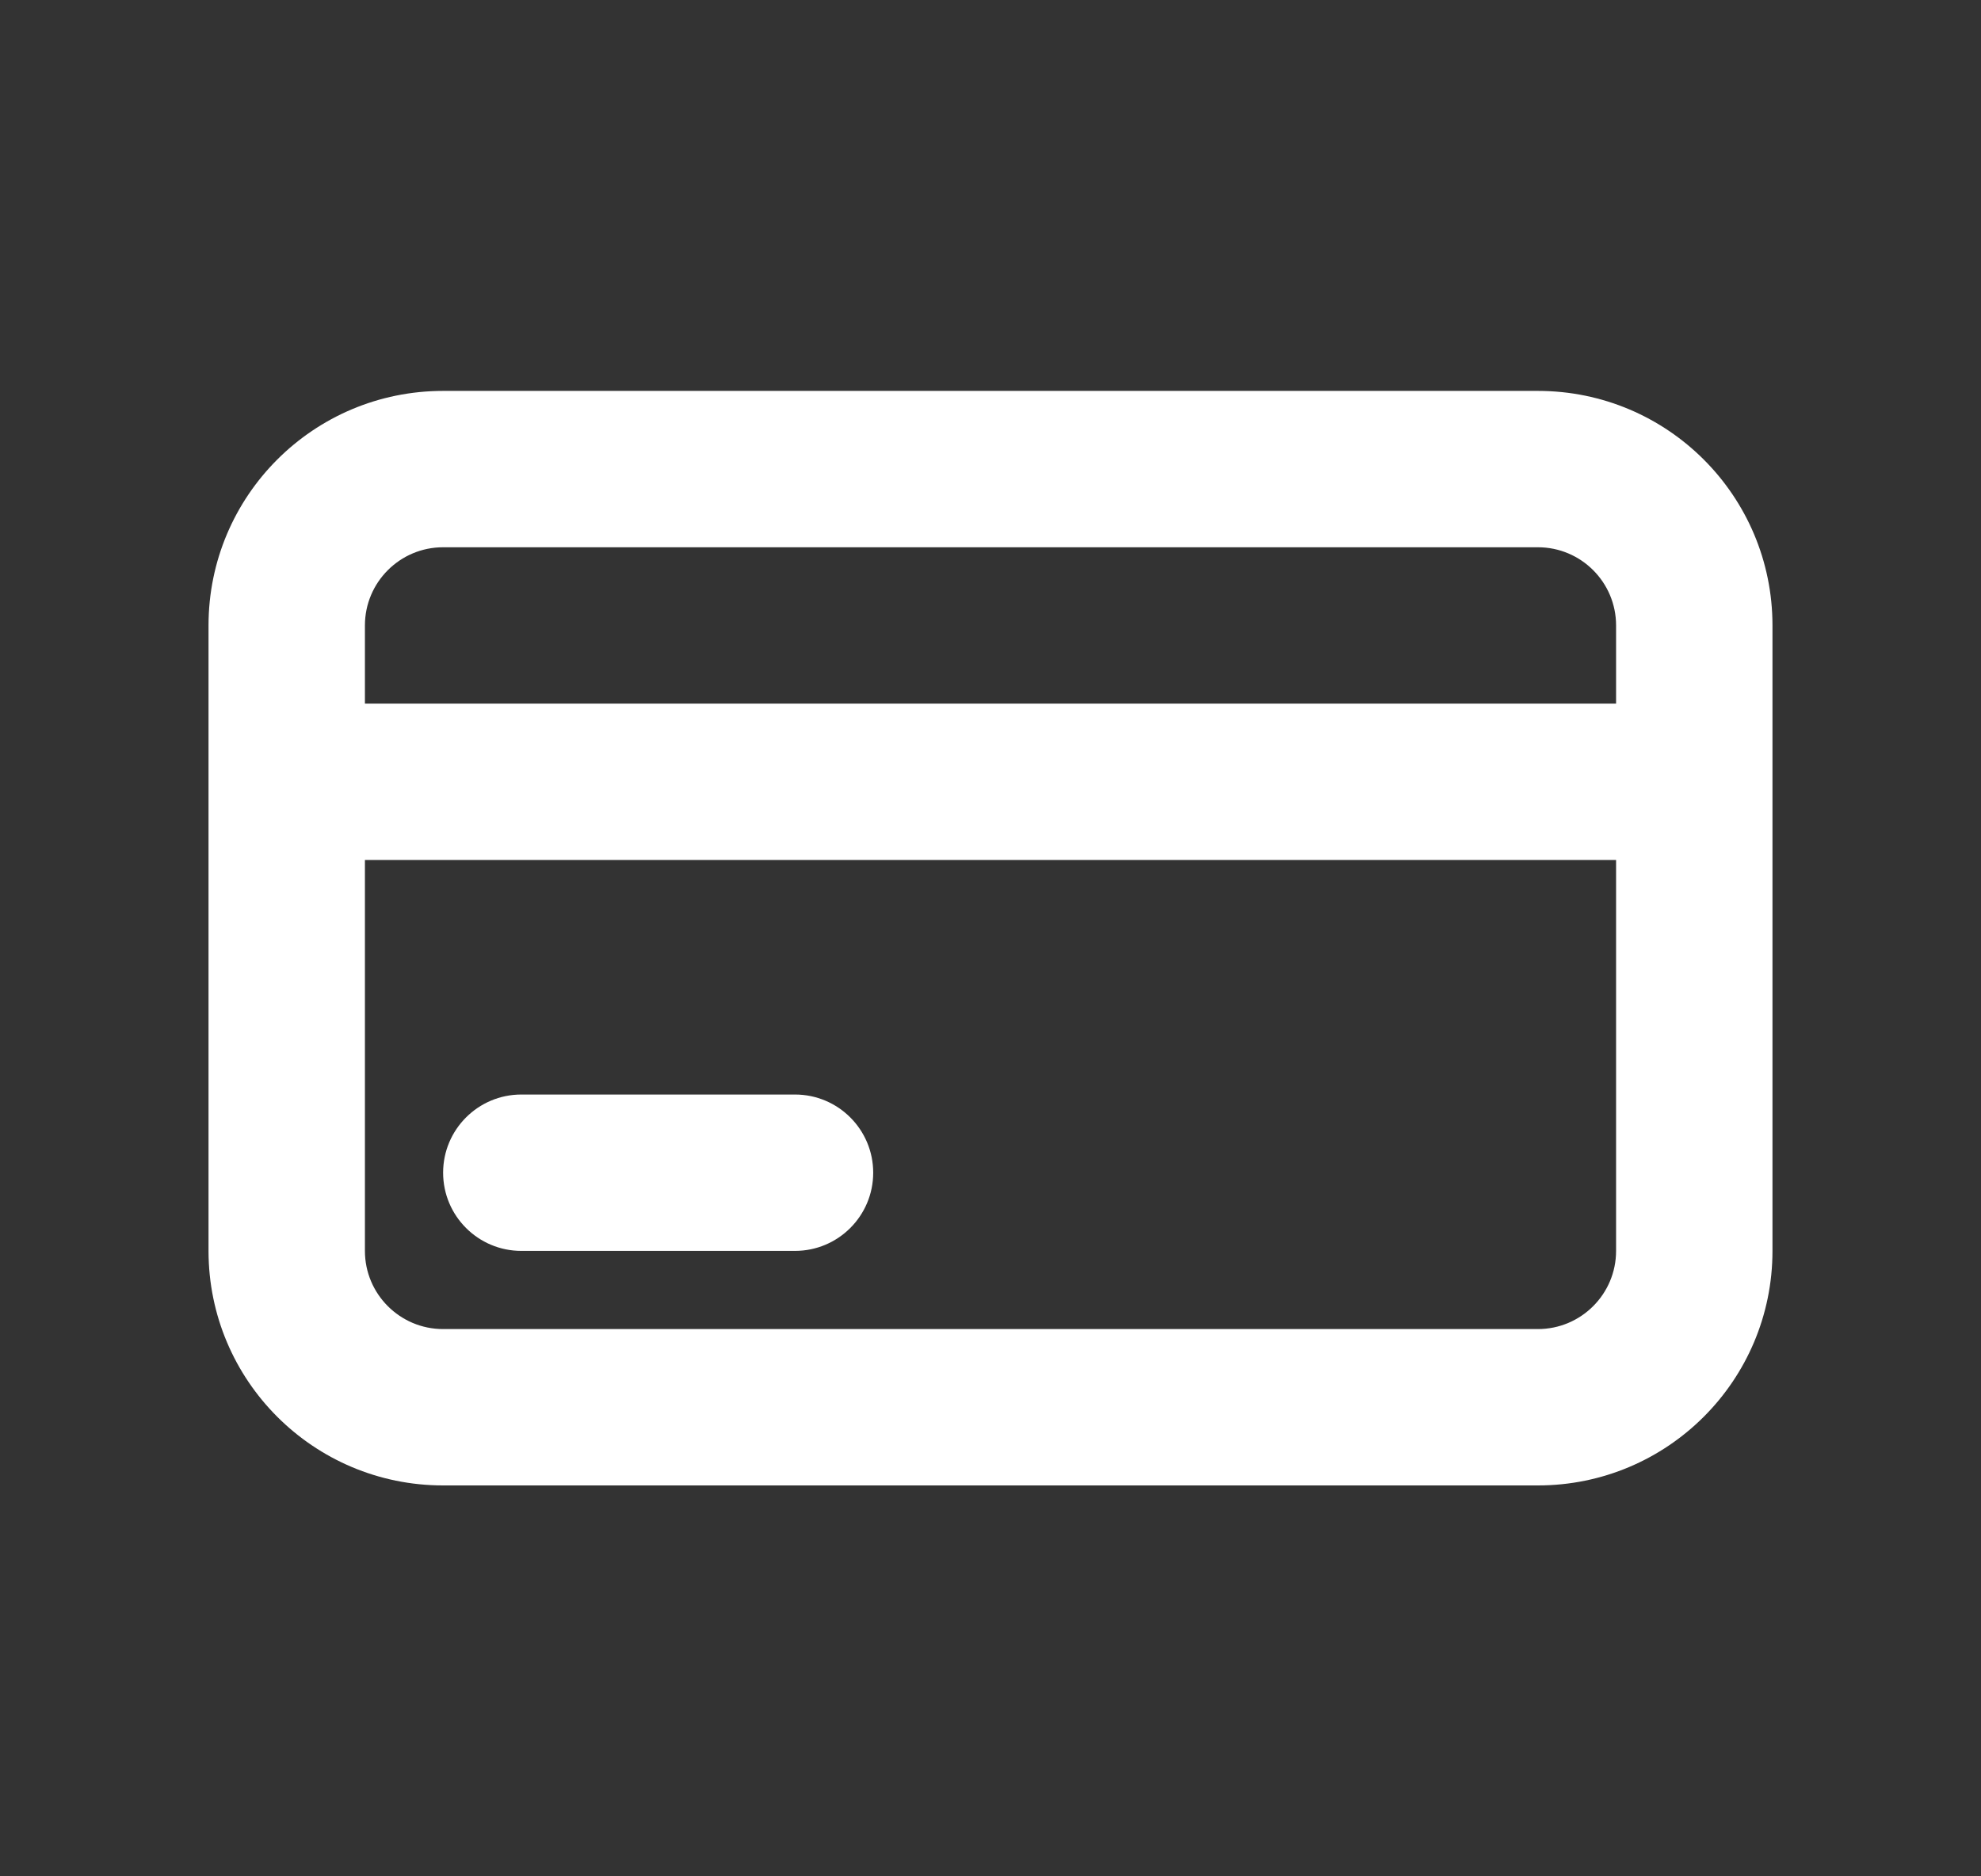 <svg width="19" height="18" viewBox="0 0 19 18" fill="none" xmlns="http://www.w3.org/2000/svg">
<rect x="0" y="0" width="19" height="18" fill="#333333" stroke="none"/>
<path d="M5 10.5C4.586 10.5 4.25 10.836 4.25 11.25C4.25 11.664 4.586 12 5 12V10.5ZM7.625 12C8.039 12 8.375 11.664 8.375 11.25C8.375 10.836 8.039 10.5 7.625 10.5V12ZM4.25 5.25H14.75V3.75H4.25V5.25ZM15.5 6V12H17V6H15.5ZM14.75 12.75H4.25V14.25H14.75V12.75ZM3.5 12V6H2V12H3.5ZM4.25 12.75C3.836 12.75 3.5 12.414 3.5 12H2C2 13.243 3.007 14.25 4.25 14.25V12.75ZM15.5 12C15.5 12.414 15.164 12.75 14.75 12.75V14.25C15.993 14.25 17 13.243 17 12H15.5ZM14.75 5.25C15.164 5.25 15.5 5.586 15.5 6H17C17 4.757 15.993 3.75 14.75 3.75V5.25ZM4.25 3.75C3.007 3.75 2 4.757 2 6H3.5C3.5 5.586 3.836 5.25 4.25 5.25V3.75ZM2.75 8.25H16.25V6.75H2.75V8.25ZM5 12H7.625V10.5H5V12Z" fill="white"/>
</svg>
